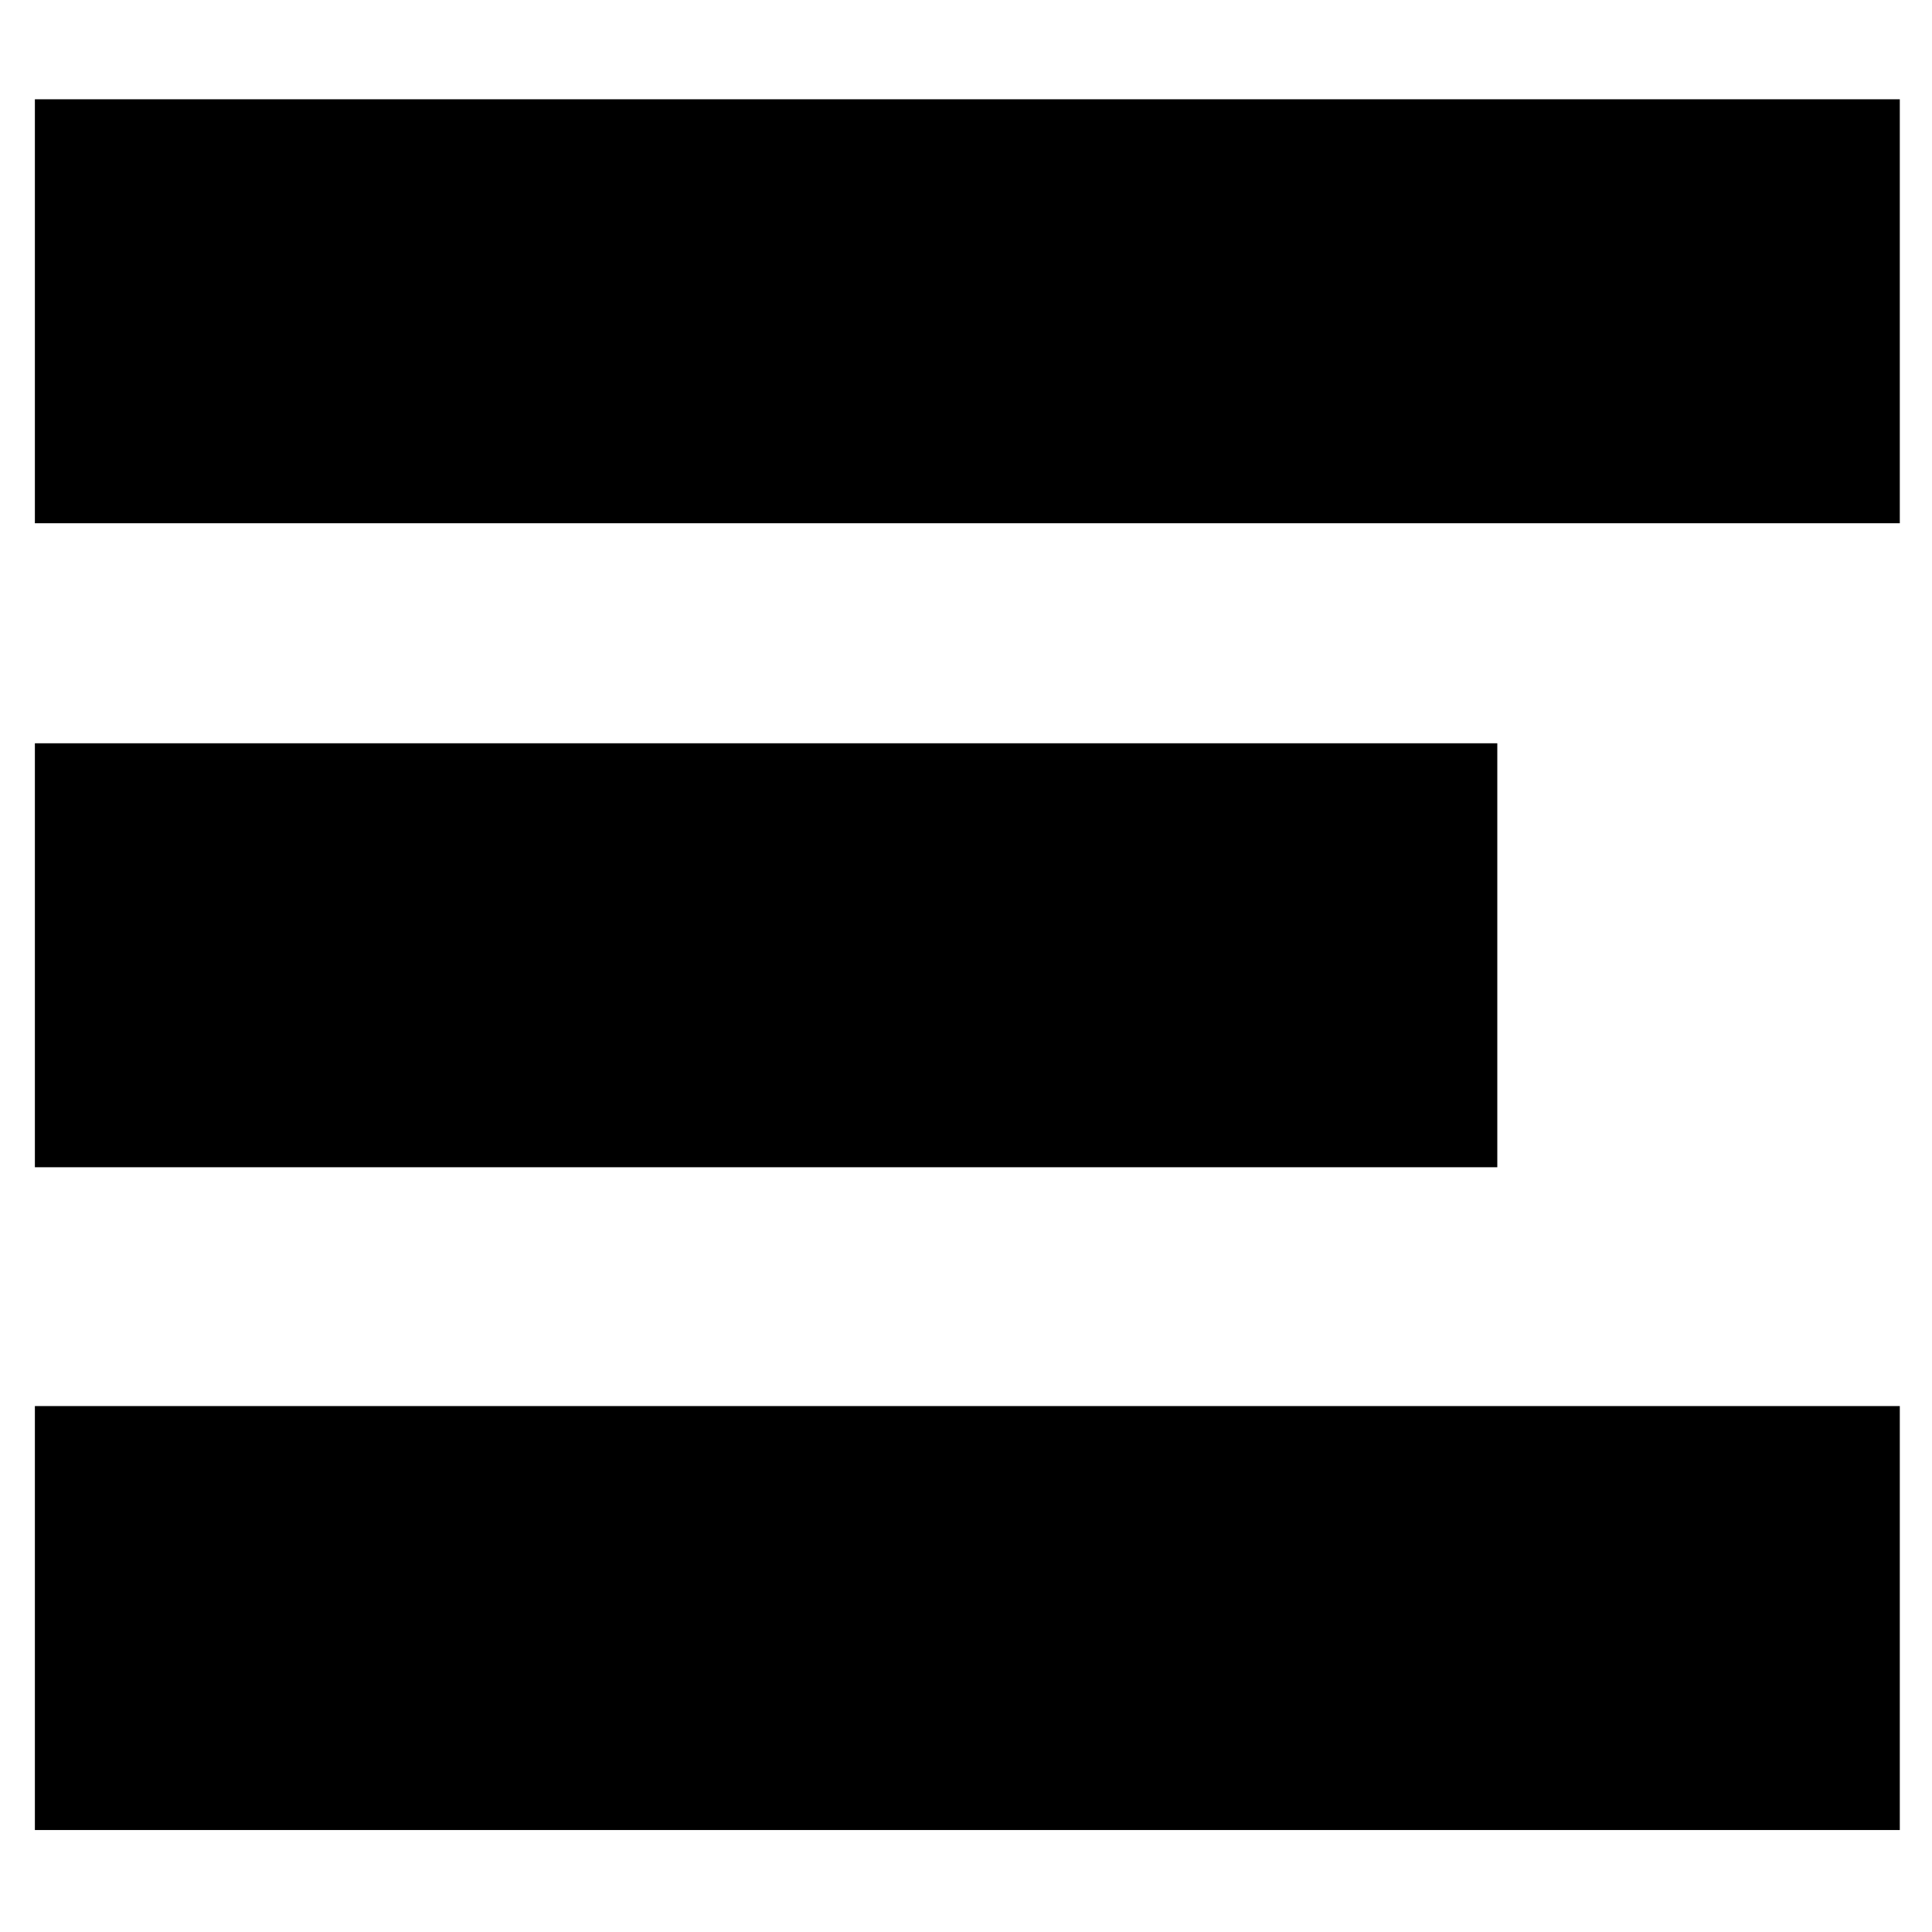 <?xml version="1.0" encoding="utf-8"?>
<!-- Generator: Adobe Illustrator 25.0.0, SVG Export Plug-In . SVG Version: 6.00 Build 0)  -->
<svg version="1.1" id="Layer_1" xmlns="http://www.w3.org/2000/svg" xmlns:xlink="http://www.w3.org/1999/xlink" x="0px" y="0px"
	 width="72px" height="72px" viewBox="0 0 72 72" enable-background="new 0 0 72 72" xml:space="preserve">
<g id="Layer_2_1_">
	<g>
		<rect x="1.3" y="3.7" width="69.5" height="15.8"/>
		<rect x="1.3" y="27.7" width="54.5" height="15.8"/>
		<rect x="1.3" y="52.4" width="69.5" height="15.8"/>
	</g>
</g>
</svg>
